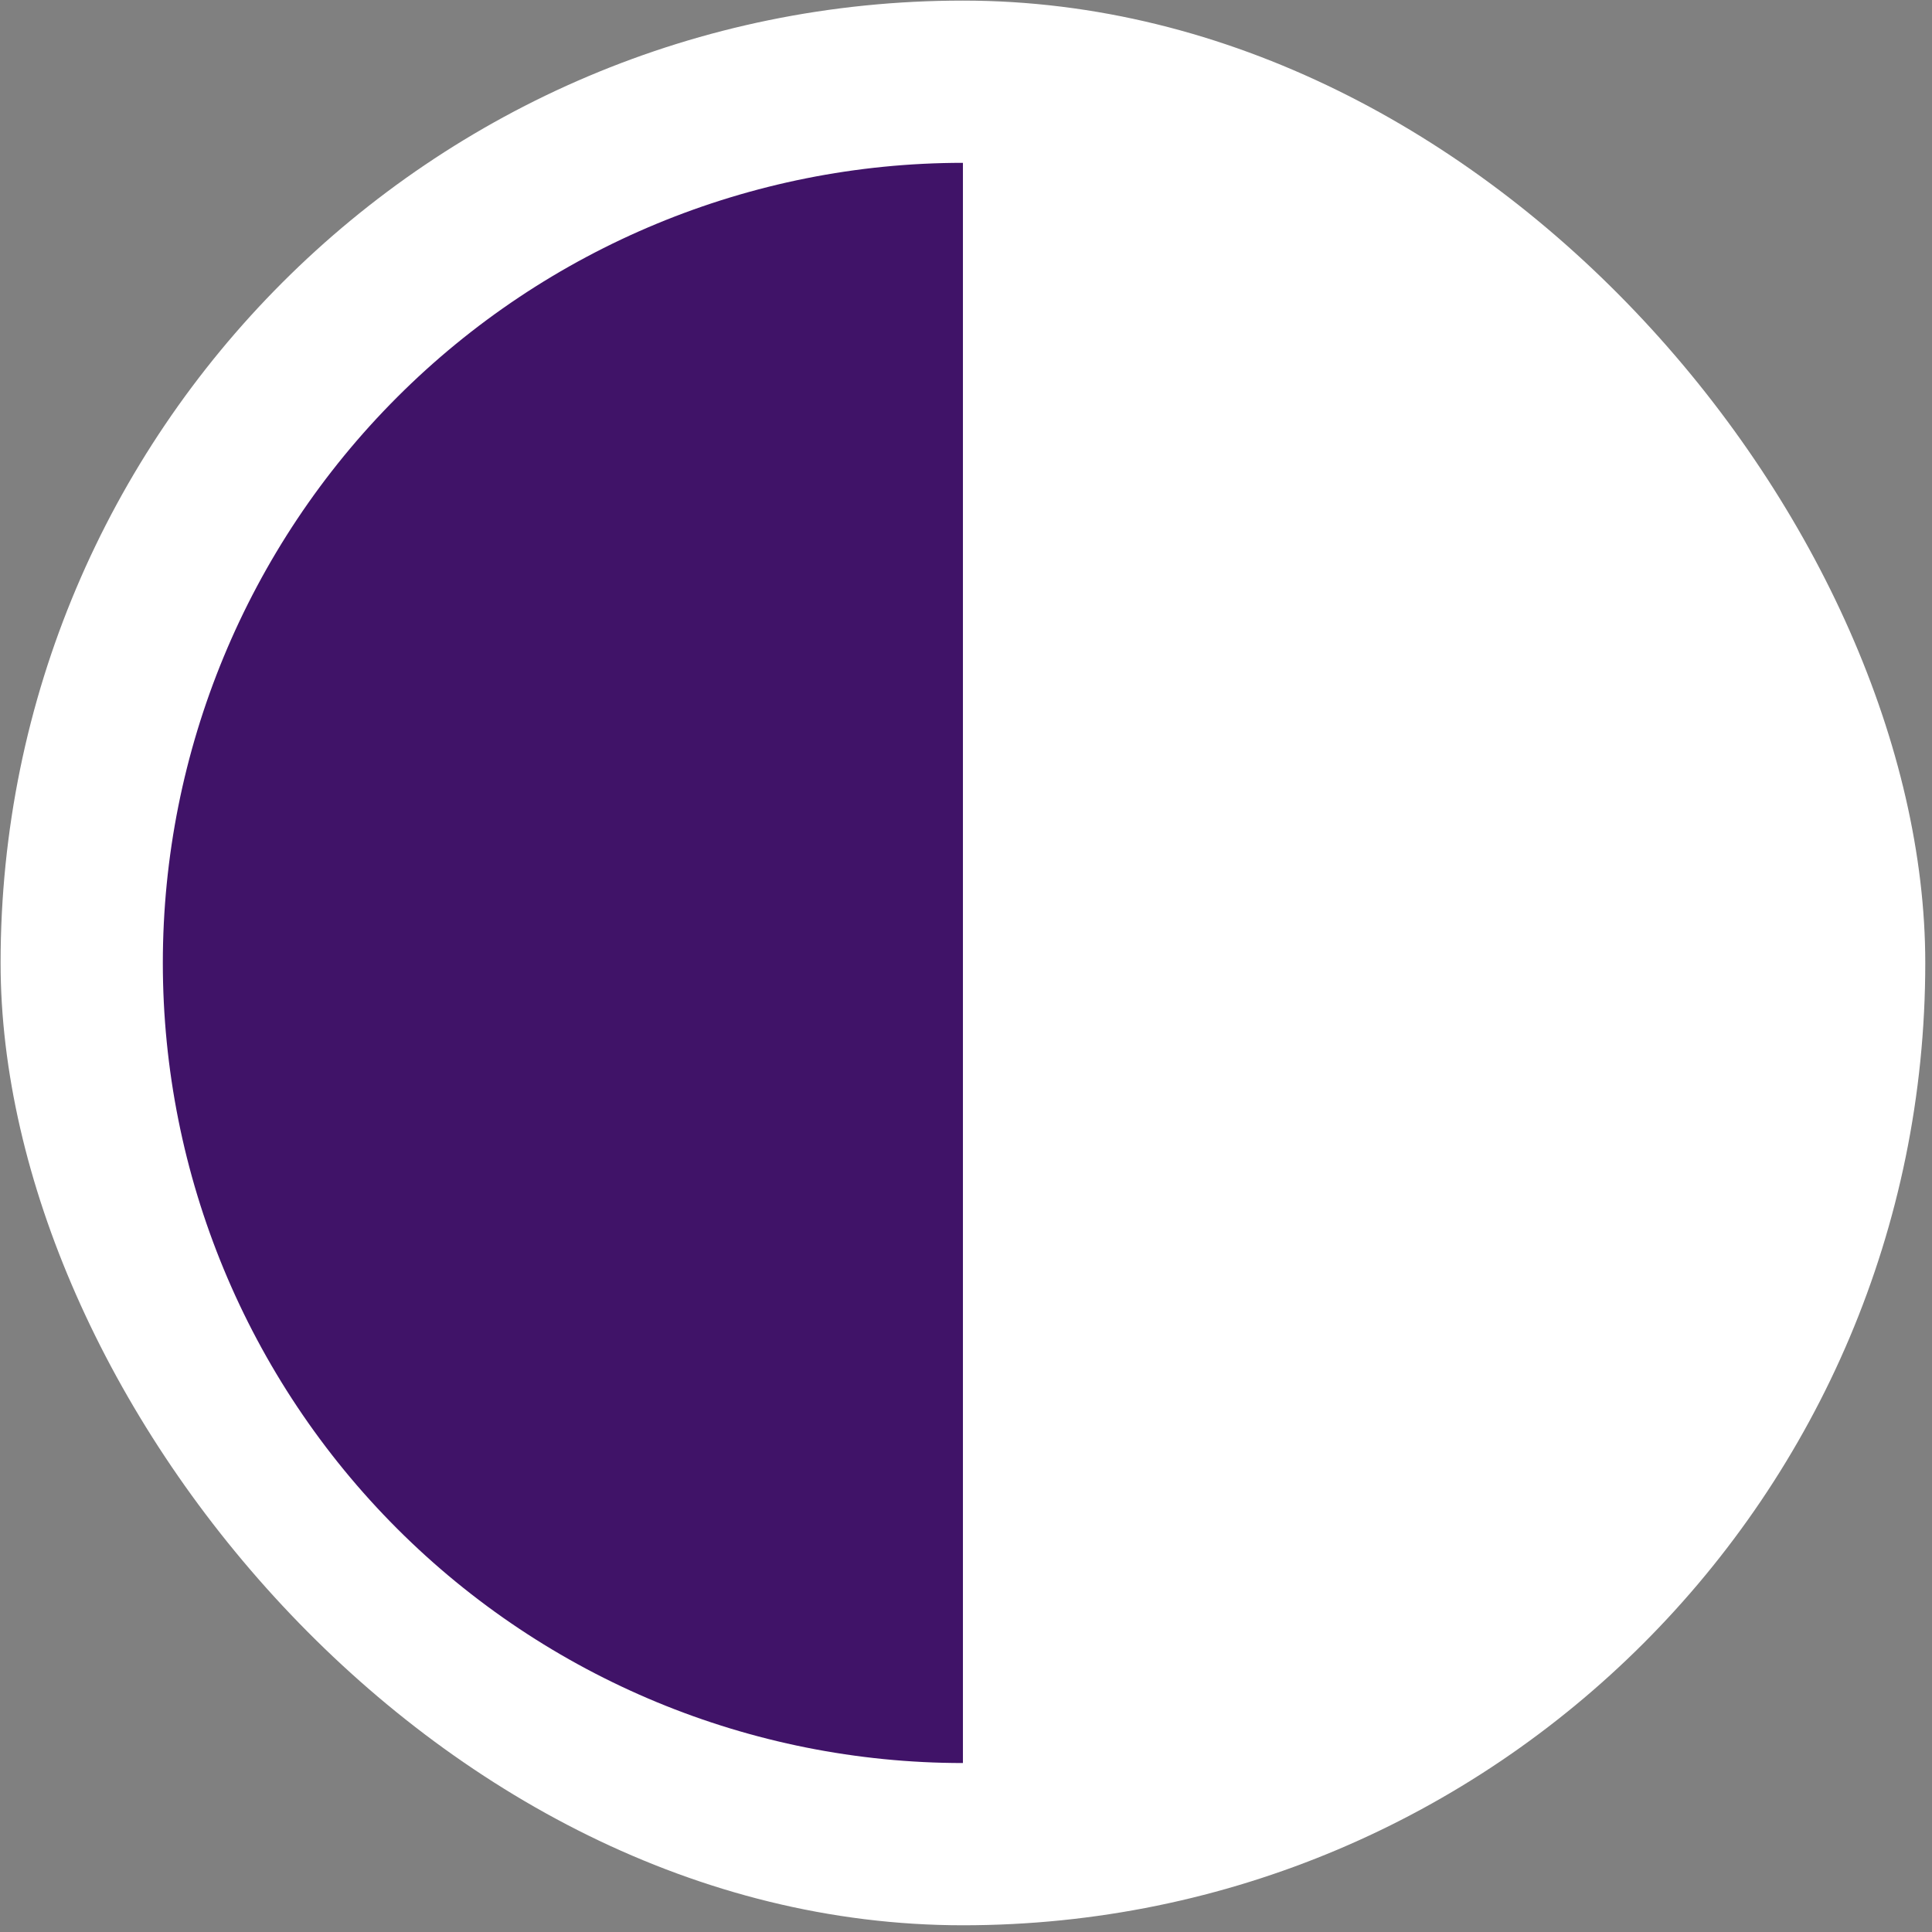 <svg width="278" height="278" viewBox="0 0 278 278" fill="none" xmlns="http://www.w3.org/2000/svg">
<rect x="0" y="0" width="278" height="278" fill="#808080" stroke="none"/>
<rect x="0.085" y="0.085" width="276.947" height="276.947" rx="138.473" fill="white"/>
<path d="M138.558 253.687C108.024 253.687 78.741 241.557 57.15 219.966C35.559 198.376 23.43 169.092 23.43 138.558C23.43 108.024 35.559 78.741 57.15 57.15C78.741 35.559 108.024 23.43 138.558 23.43V138.558L138.558 253.687Z" fill="#401368"/>
</svg>
